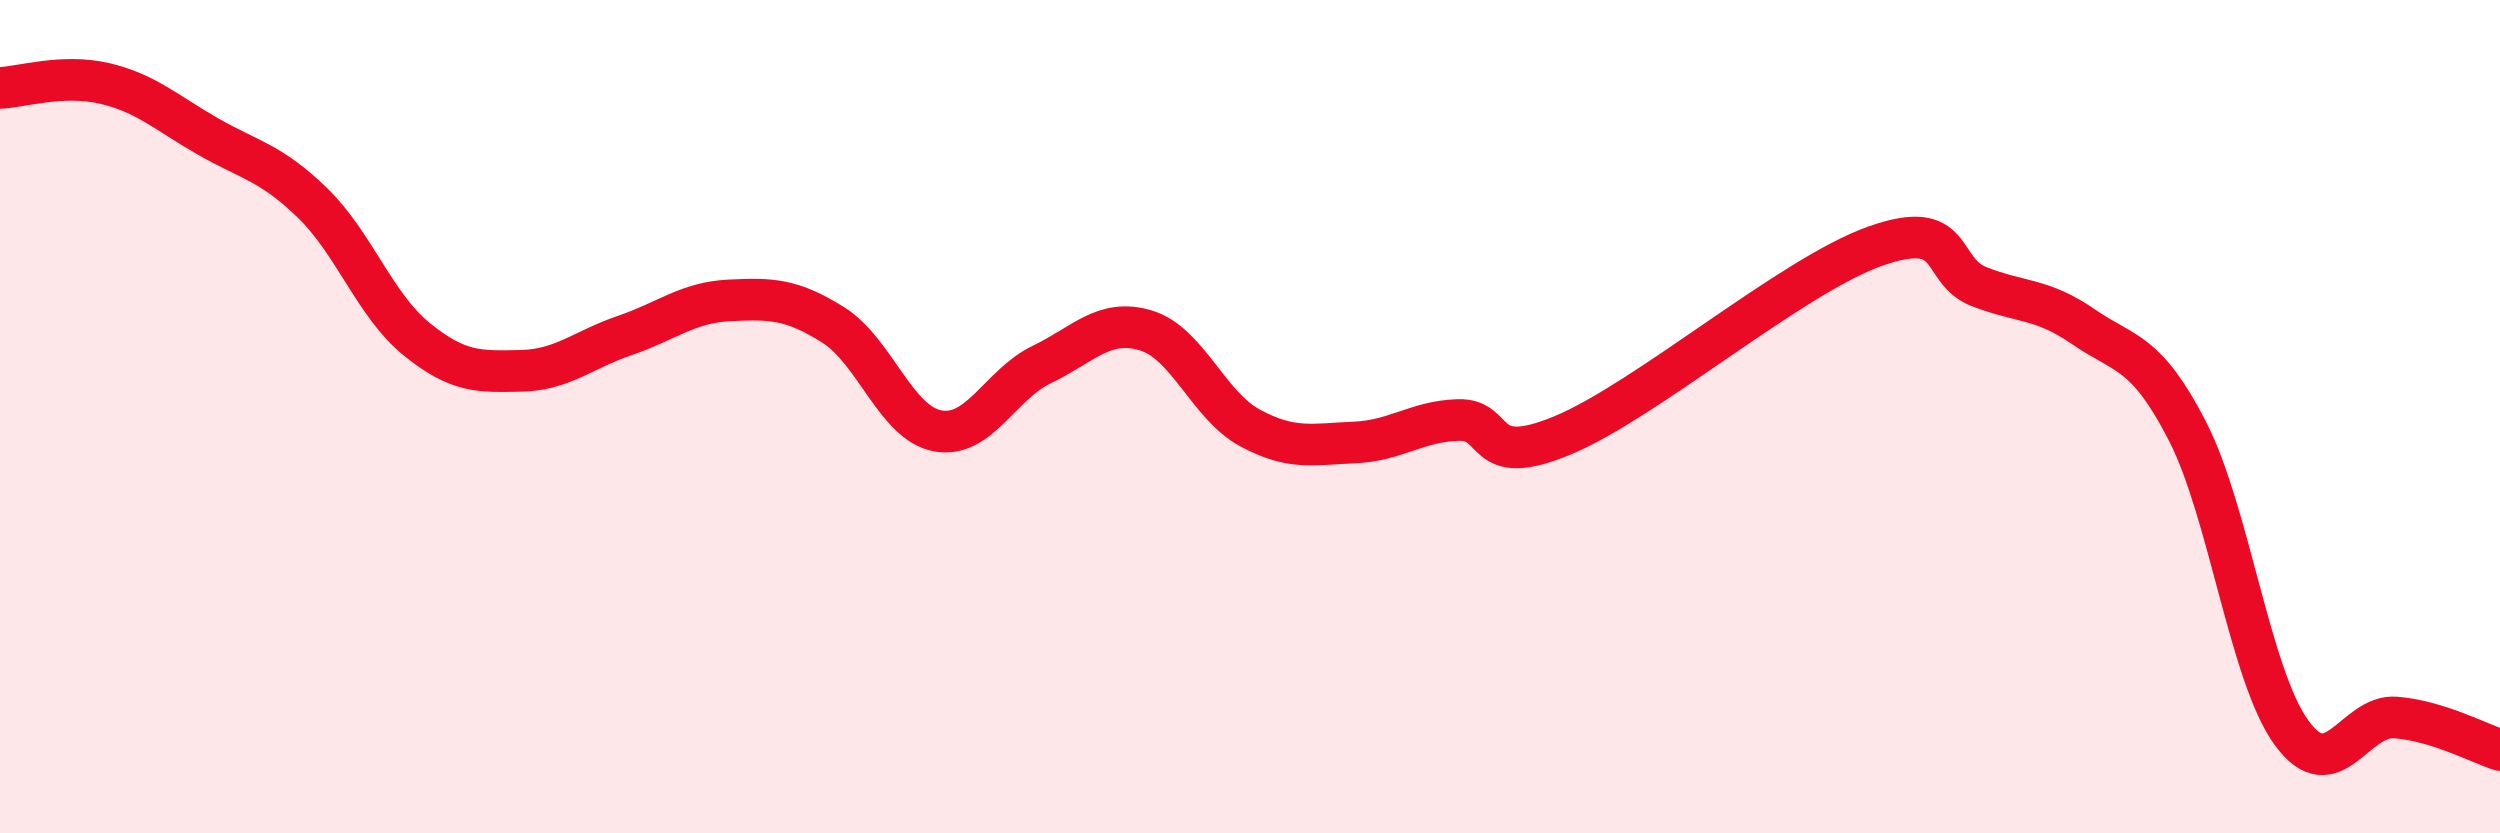 
    <svg width="60" height="20" viewBox="0 0 60 20" xmlns="http://www.w3.org/2000/svg">
      <path
        d="M 0,2.11 C 0.5,2.09 1.5,1.77 2.5,2 C 3.5,2.23 4,2.71 5,3.28 C 6,3.85 6.5,3.9 7.5,4.87 C 8.5,5.84 9,7.33 10,8.14 C 11,8.95 11.5,8.92 12.5,8.9 C 13.5,8.88 14,8.39 15,8.05 C 16,7.71 16.5,7.26 17.5,7.21 C 18.5,7.16 19,7.17 20,7.8 C 21,8.43 21.5,10.15 22.5,10.34 C 23.5,10.53 24,9.23 25,8.75 C 26,8.27 26.5,7.63 27.5,7.93 C 28.5,8.23 29,9.73 30,10.27 C 31,10.81 31.5,10.66 32.5,10.62 C 33.5,10.58 34,10.11 35,10.08 C 36,10.05 35.5,11.28 37.5,10.45 C 39.5,9.62 43,6.62 45,5.91 C 47,5.2 46.5,6.49 47.5,6.88 C 48.5,7.27 49,7.15 50,7.84 C 51,8.53 51.5,8.4 52.5,10.35 C 53.5,12.3 54,16.22 55,17.59 C 56,18.96 56.5,17.14 57.5,17.22 C 58.5,17.3 59.5,17.84 60,18L60 20L0 20Z"
        fill="#EB0A25"
        opacity="0.1"
        stroke-linecap="round"
        stroke-linejoin="round"
      />
      <path
        d="M 0,2.11 C 0.5,2.09 1.5,1.77 2.5,2 C 3.5,2.23 4,2.71 5,3.28 C 6,3.85 6.5,3.9 7.5,4.87 C 8.5,5.84 9,7.33 10,8.14 C 11,8.95 11.5,8.92 12.5,8.9 C 13.5,8.88 14,8.39 15,8.05 C 16,7.71 16.5,7.26 17.5,7.21 C 18.5,7.16 19,7.17 20,7.8 C 21,8.43 21.5,10.15 22.5,10.34 C 23.5,10.53 24,9.23 25,8.75 C 26,8.27 26.5,7.63 27.5,7.93 C 28.5,8.23 29,9.73 30,10.27 C 31,10.81 31.5,10.66 32.5,10.62 C 33.5,10.58 34,10.11 35,10.08 C 36,10.05 35.5,11.28 37.5,10.45 C 39.5,9.62 43,6.62 45,5.91 C 47,5.2 46.5,6.49 47.5,6.88 C 48.5,7.27 49,7.15 50,7.84 C 51,8.53 51.5,8.4 52.5,10.35 C 53.5,12.3 54,16.22 55,17.59 C 56,18.96 56.5,17.14 57.5,17.22 C 58.5,17.3 59.5,17.84 60,18"
        stroke="#EB0A25"
        stroke-width="1"
        fill="none"
        stroke-linecap="round"
        stroke-linejoin="round"
      />
    </svg>
  